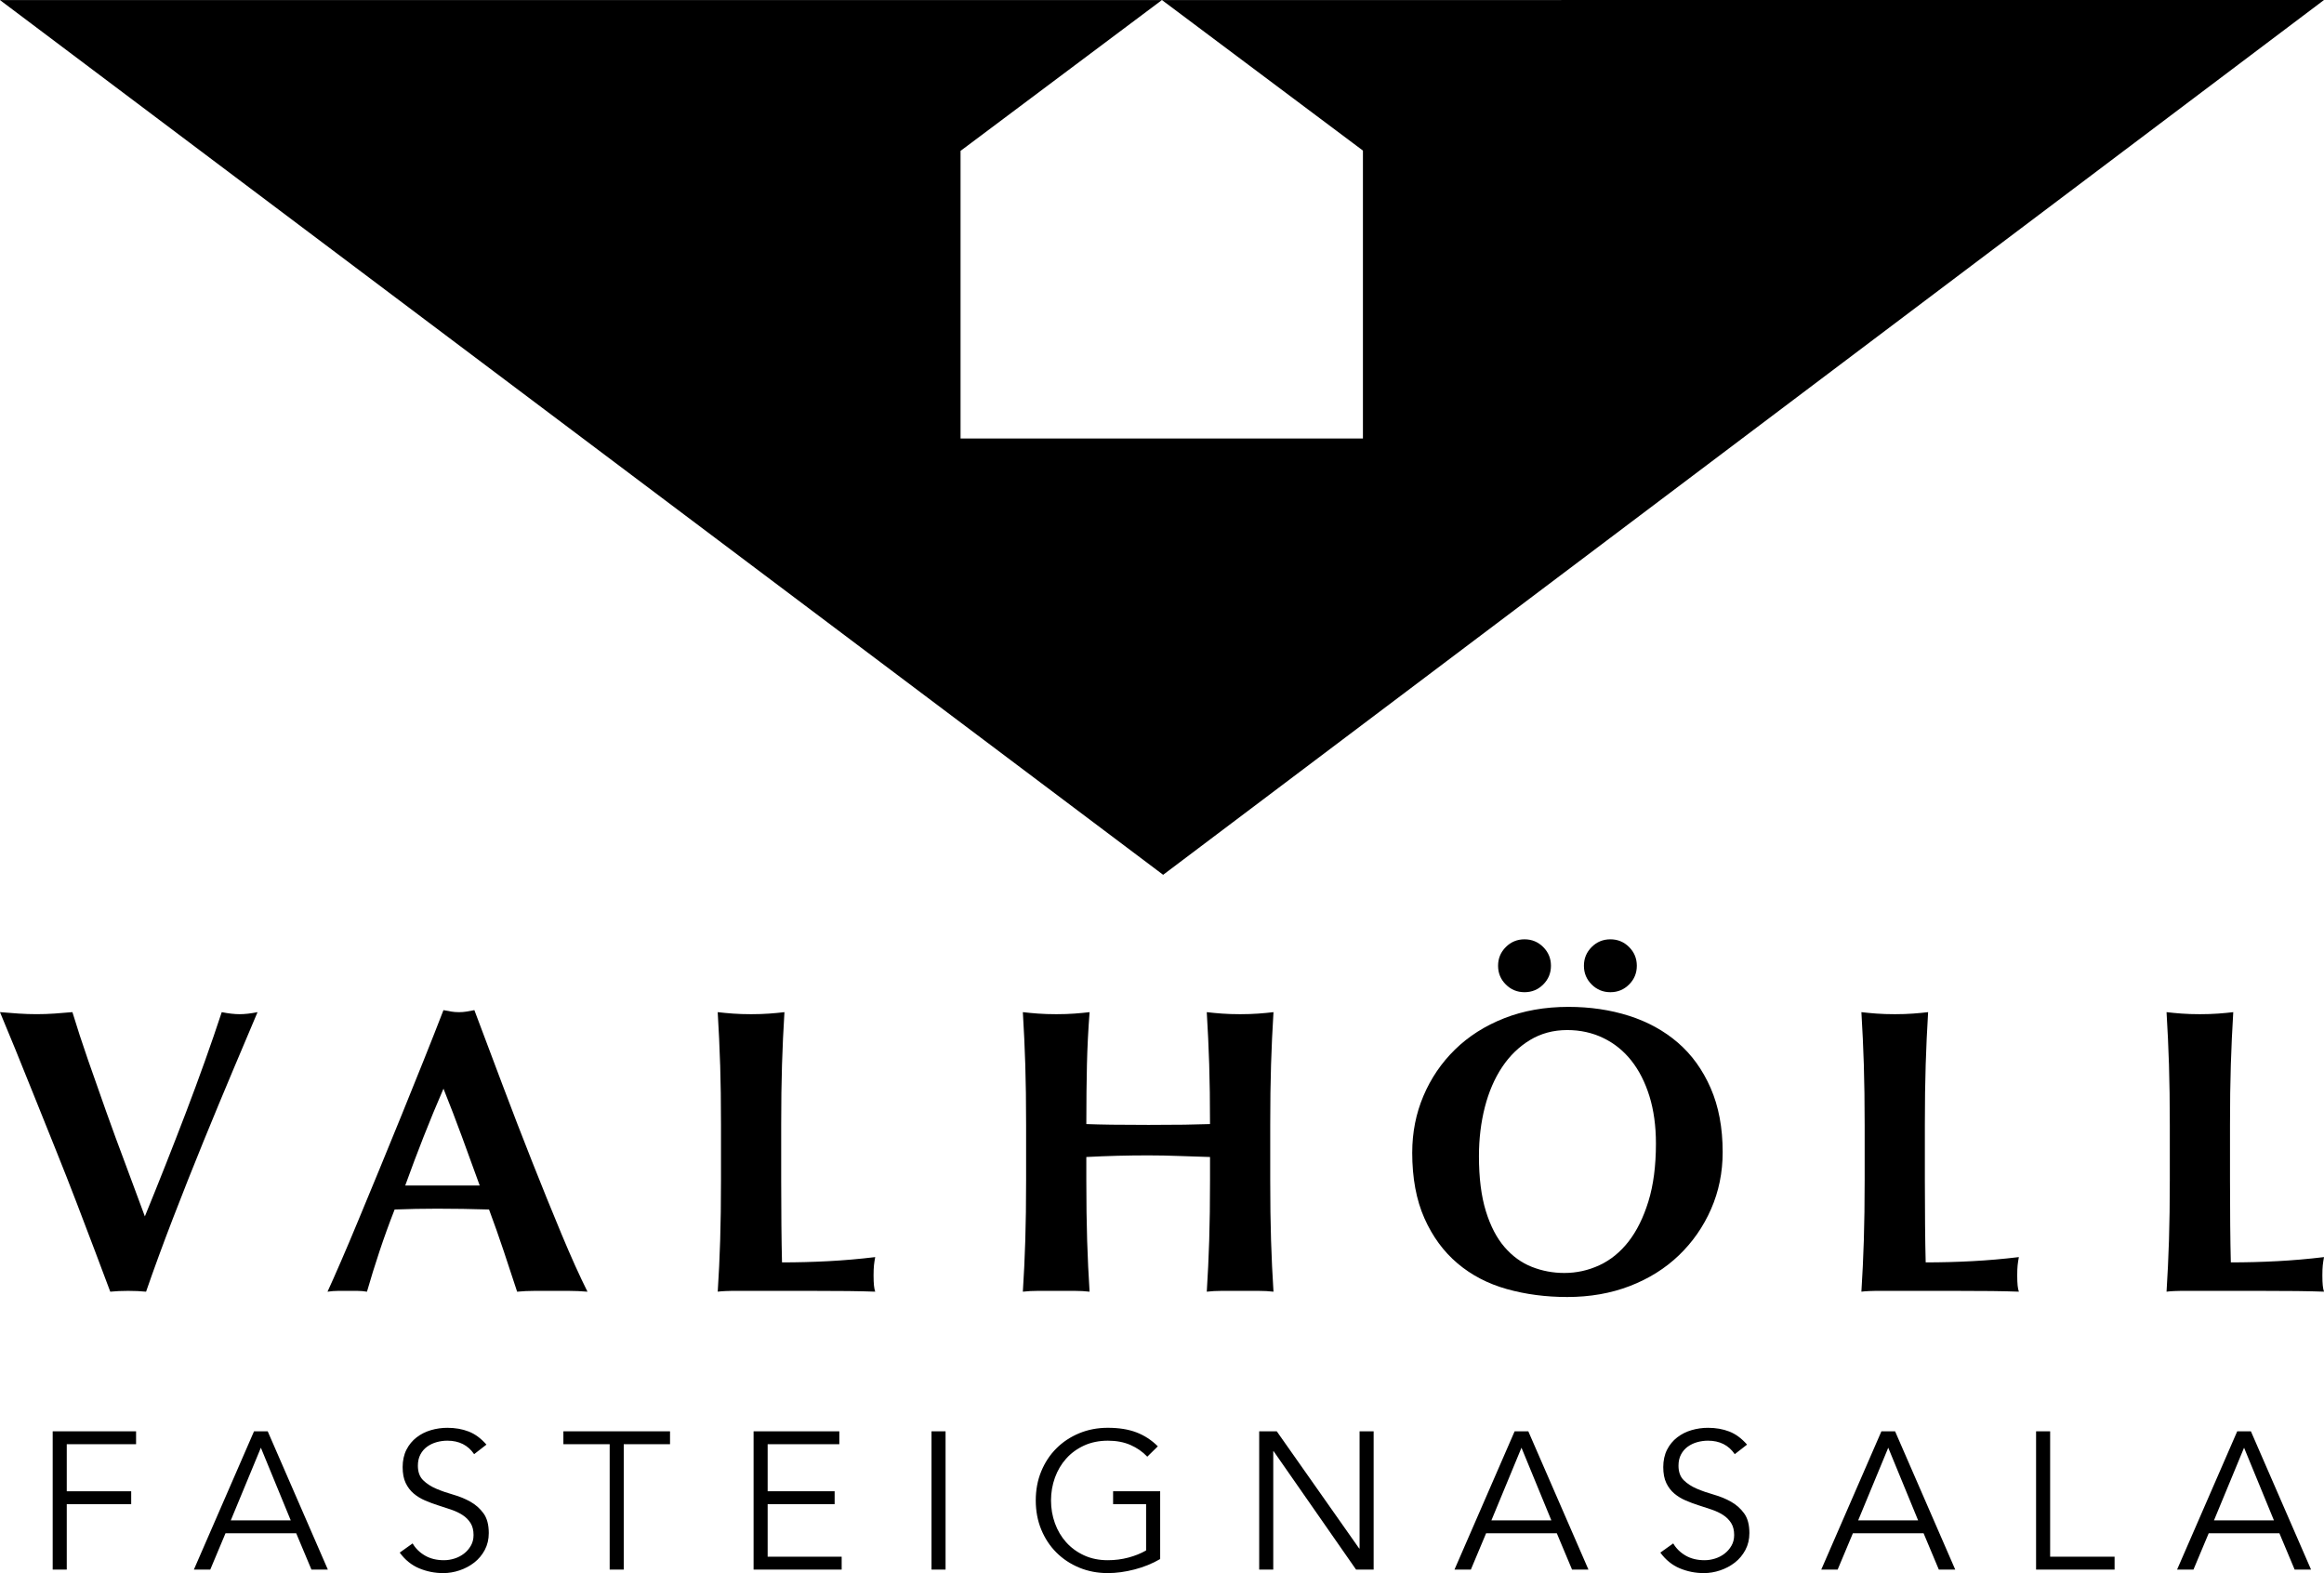 <?xml version="1.0" encoding="UTF-8"?>
<svg id="Layer_1" data-name="Layer 1" xmlns="http://www.w3.org/2000/svg" viewBox="0 0 1920 1299.54">
  <path d="M959.96.04c6.57,4.95,166.04,124.35,166.04,124.35v237.85h-332.43V124.64S959.94.05,959.95.04L0,.07l960.95,722.6L1920,0l-960.04.04Z"/>
  <g>
    <path d="M119.67,1004.88c11.65-28.46,22.96-57.09,33.95-85.88,10.98-28.79,20.84-56.41,29.57-82.86,5.61,1.12,10.53,1.68,14.8,1.68s9.18-.56,14.78-1.68c-5.61,13.23-12.33,29.13-20.17,47.73-7.84,18.6-16.02,38.32-24.54,59.16-8.51,20.84-16.91,42.02-25.21,63.53-8.29,21.51-15.68,41.68-22.18,60.5-4.49-.45-9.41-.67-14.8-.67s-10.31.22-14.78.67c-3.36-8.96-7.46-19.83-12.26-32.61-4.83-12.77-9.98-26.33-15.47-40.67-5.49-14.34-11.27-29.02-17.31-44.04-6.05-15.01-11.88-29.52-17.49-43.53-5.59-14-10.87-27.06-15.8-39.16-4.92-12.1-9.19-22.41-12.78-30.93,5.16.45,10.25.84,15.3,1.18,5.04.34,10.03.51,14.96.51s9.86-.17,14.8-.51c4.92-.33,9.86-.72,14.78-1.18,3.81,12.55,8.13,25.77,12.95,39.66,4.82,13.9,9.8,28.07,14.96,42.52,5.15,14.45,10.48,28.97,15.97,43.53,5.49,14.57,10.81,28.91,15.97,43.02Z"/>
    <path d="M485.39,1067.07c-5.38-.45-10.48-.67-15.3-.67h-28.57c-4.82,0-9.59.22-14.29.67-3.58-10.98-7.29-22.19-11.1-33.61-3.81-11.43-7.85-22.86-12.11-34.29-7.17-.22-14.34-.39-21.51-.51-7.17-.11-14.34-.17-21.51-.17-5.83,0-11.66.06-17.49.17-5.83.12-11.65.29-17.48.51-4.48,11.43-8.63,22.86-12.43,34.29-3.81,11.43-7.29,22.64-10.43,33.61-2.68-.45-5.32-.67-7.89-.67h-15.97c-2.69,0-5.61.22-8.74.67,2.69-5.83,6.28-13.89,10.75-24.2,4.49-10.3,9.41-21.96,14.8-34.96,5.37-12.99,11.15-26.94,17.31-41.85,6.16-14.9,12.33-29.97,18.49-45.21,6.16-15.24,12.21-30.25,18.16-45.04,5.93-14.79,11.37-28.57,16.29-41.34,2.25.45,4.37.84,6.39,1.18,2.01.34,4.14.51,6.38.51s4.37-.17,6.38-.51c2.02-.33,4.15-.72,6.39-1.18,7.17,19.05,14.84,39.44,23.02,61.18,8.18,21.74,16.41,43.08,24.71,64.03,8.29,20.96,16.36,40.84,24.2,59.66,7.84,18.82,15.01,34.74,21.52,47.73ZM366.39,899.33c-5.83,13.45-11.32,26.72-16.47,39.83-5.16,13.11-10.2,26.5-15.13,40.17h61.52c-4.94-13.67-9.81-27.06-14.63-40.17-4.82-13.11-9.91-26.39-15.3-39.83Z"/>
    <path d="M594.96,879.67c-.45-14.45-1.13-28.96-2.02-43.53,3.81.45,7.96.84,12.45,1.18,4.48.34,9.52.51,15.13.51s10.64-.17,15.13-.51c4.48-.33,8.61-.72,12.43-1.18-.91,14.57-1.58,29.08-2.02,43.53-.45,14.45-.67,30.98-.67,49.58v45.71c0,12.77.05,25.1.17,36.97.11,11.88.28,22.19.5,30.93,12.78,0,25.55-.33,38.33-1.01,12.76-.67,25.66-1.79,38.66-3.36-.46,2.47-.79,4.7-1.01,6.72-.22,2.02-.34,4.82-.34,8.4s.12,6.38.34,8.4c.22,2.02.55,3.7,1.01,5.04-6.05-.23-13.51-.39-22.36-.51-8.85-.11-21.01-.17-36.46-.17h-53.28c-5.04,0-8.85.05-11.42.17-2.59.11-4.77.28-6.57.51.89-13.89,1.58-28.07,2.02-42.52.45-14.45.67-30.98.67-49.58v-45.71c0-18.6-.22-35.13-.67-49.58Z"/>
    <path d="M974.12,954.96c-8.52-.33-17.03-.5-25.55-.5s-17.03.11-25.54.33c-8.52.23-17.04.56-25.55,1.01v19.16c0,18.6.22,35.13.67,49.58.45,14.45,1.12,28.63,2.02,42.52-3.82-.45-7.96-.67-12.43-.67h-30.25c-4.49,0-8.64.22-12.45.67.89-13.89,1.58-28.07,2.02-42.52.45-14.45.67-30.98.67-49.58v-45.71c0-18.6-.22-35.13-.67-49.58-.45-14.45-1.13-28.96-2.02-43.53,3.81.45,7.96.84,12.45,1.18,4.48.34,9.52.51,15.13.51s10.64-.17,15.13-.51c4.48-.33,8.61-.72,12.43-1.18-1.13,14.57-1.85,28.97-2.19,43.19-.33,14.23-.5,30.65-.5,49.25,5.83.23,12.83.39,21.01.51,8.18.11,18.32.17,30.42.17s21.95-.05,29.58-.17c7.62-.11,14.67-.28,21.17-.51,0-18.6-.22-35.01-.67-49.25-.45-14.23-1.12-28.62-2.01-43.19,3.81.45,7.94.84,12.43,1.18,4.48.34,9.52.51,15.13.51s10.64-.17,15.13-.51c4.48-.33,8.63-.72,12.43-1.18-.89,14.57-1.58,29.08-2.02,43.53-.45,14.45-.67,30.98-.67,49.58v45.71c0,18.6.22,35.13.67,49.58.45,14.45,1.13,28.63,2.02,42.52-3.81-.45-7.96-.67-12.43-.67h-30.25c-4.49,0-8.63.22-12.43.67.89-13.89,1.56-28.07,2.01-42.52.45-14.45.67-30.98.67-49.58v-19.16c-8.51-.22-17.03-.5-25.54-.84Z"/>
    <path d="M1166.73,952.11c0-16.58,3.07-32.15,9.24-46.72,6.16-14.56,14.84-27.34,26.05-38.32,11.2-10.98,24.75-19.61,40.66-25.88,15.91-6.27,33.61-9.41,53.11-9.41,17.92,0,34.62,2.47,50.09,7.4,15.45,4.93,28.9,12.33,40.34,22.18,11.42,9.86,20.44,22.35,27.05,37.48,6.62,15.13,9.93,32.77,9.93,52.94,0,16.81-3.2,32.49-9.59,47.06-6.38,14.57-15.24,27.28-26.55,38.15-11.32,10.87-24.83,19.33-40.51,25.38-15.69,6.05-32.94,9.08-51.77,9.08-17.7,0-34.34-2.19-49.91-6.56-15.59-4.37-29.14-11.43-40.68-21.18-11.54-9.75-20.67-22.18-27.39-37.31-6.72-15.13-10.08-33.22-10.08-54.29ZM1368.07,944.71c0-14.56-1.8-27.62-5.37-39.16-3.6-11.54-8.57-21.35-14.97-29.41-6.38-8.07-14.12-14.29-23.19-18.66-9.07-4.37-18.99-6.55-29.75-6.55-11.42,0-21.68,2.74-30.75,8.23-9.07,5.5-16.75,12.94-23.03,22.35-6.28,9.41-11.03,20.45-14.29,33.11-3.24,12.66-4.87,26.17-4.87,40.51,0,17.93,1.9,33.06,5.71,45.38,3.81,12.33,8.97,22.24,15.47,29.75,6.5,7.51,14,12.94,22.52,16.3,8.52,3.36,17.48,5.04,26.89,5.04,10.08,0,19.72-2.13,28.91-6.38,9.18-4.25,17.19-10.76,24.03-19.5,6.84-8.74,12.33-19.83,16.48-33.28,4.14-13.45,6.21-29.35,6.21-47.73ZM1237.65,797.82c0-6.05,2.13-11.2,6.39-15.46,4.25-4.25,9.41-6.39,15.45-6.39s11.21,2.13,15.47,6.39c4.25,4.26,6.38,9.41,6.38,15.46s-2.13,11.21-6.38,15.46c-4.25,4.26-9.41,6.38-15.47,6.38s-11.2-2.13-15.45-6.38c-4.27-4.25-6.39-9.41-6.39-15.46ZM1308.58,797.82c0-6.05,2.13-11.2,6.38-15.46,4.25-4.25,9.41-6.39,15.47-6.39s11.2,2.13,15.47,6.39c4.25,4.26,6.38,9.41,6.38,15.46s-2.13,11.21-6.38,15.46c-4.27,4.26-9.41,6.38-15.47,6.38s-11.21-2.13-15.47-6.38c-4.25-4.25-6.38-9.41-6.38-15.46Z"/>
    <path d="M1539.83,879.67c-.45-14.45-1.12-28.96-2.01-43.53,3.81.45,7.94.84,12.43,1.18,4.48.34,9.52.51,15.13.51s10.64-.17,15.13-.51c4.48-.33,8.63-.72,12.43-1.18-.89,14.57-1.56,29.08-2.01,43.53-.46,14.45-.68,30.98-.68,49.58v45.71c0,12.77.05,25.1.17,36.97.12,11.88.28,22.19.51,30.93,12.76,0,25.54-.33,38.31-1.01,12.78-.67,25.66-1.79,38.66-3.36-.45,2.47-.79,4.7-1.01,6.72-.22,2.02-.33,4.82-.33,8.4s.11,6.38.33,8.4c.22,2.02.56,3.7,1.01,5.04-6.05-.23-13.5-.39-22.35-.51-8.86-.11-21.01-.17-36.48-.17h-53.28c-5.04,0-8.85.05-11.42.17-2.57.11-4.77.28-6.55.51.89-13.89,1.56-28.07,2.01-42.52.45-14.45.68-30.98.68-49.58v-45.71c0-18.6-.24-35.13-.68-49.58Z"/>
    <path d="M1791.93,879.67c-.45-14.45-1.12-28.96-2.01-43.53,3.81.45,7.94.84,12.43,1.18,4.48.34,9.52.51,15.13.51s10.64-.17,15.13-.51c4.48-.33,8.63-.72,12.43-1.18-.89,14.57-1.56,29.08-2.01,43.53-.46,14.45-.68,30.98-.68,49.58v45.71c0,12.77.05,25.1.17,36.97.12,11.88.28,22.19.51,30.93,12.76,0,25.54-.33,38.31-1.01,12.78-.67,25.66-1.79,38.66-3.36-.45,2.47-.79,4.7-1.01,6.72-.22,2.02-.33,4.82-.33,8.4s.11,6.38.33,8.4c.22,2.02.56,3.7,1.01,5.04-6.05-.23-13.5-.39-22.35-.51-8.86-.11-21.01-.17-36.48-.17h-53.28c-5.04,0-8.85.05-11.42.17-2.57.11-4.77.28-6.55.51.89-13.89,1.56-28.07,2.01-42.52.45-14.45.68-30.98.68-49.58v-45.71c0-18.6-.24-35.13-.68-49.58Z"/>
  </g>
  <g>
    <path d="M55.15,1296.64h-11.62v-114.23h68.89v10.65h-57.27v38.89h53.24v10.65h-53.24v54.05Z"/>
    <path d="M173.73,1296.64h-13.55l49.69-114.23h11.3l49.69,114.23h-13.55l-12.59-30.01h-58.41l-12.59,30.01ZM190.67,1255.98h49.53l-24.68-60.02-24.85,60.02Z"/>
    <path d="M391.71,1201.28c-5.06-7.42-12.42-11.13-22.1-11.13-3.01,0-5.97.4-8.87,1.21-2.91.81-5.51,2.05-7.83,3.71-2.32,1.67-4.17,3.82-5.57,6.45-1.4,2.64-2.1,5.73-2.1,9.28,0,5.16,1.46,9.17,4.36,12.02,2.9,2.85,6.51,5.19,10.81,7.02,4.3,1.83,9.01,3.47,14.12,4.92,5.11,1.45,9.81,3.39,14.12,5.81,4.3,2.42,7.91,5.62,10.81,9.6,2.9,3.98,4.35,9.41,4.35,16.3,0,5.16-1.1,9.81-3.3,13.95-2.21,4.14-5.11,7.61-8.71,10.41-3.61,2.8-7.64,4.95-12.11,6.45-4.46,1.5-8.95,2.26-13.47,2.26-6.99,0-13.63-1.32-19.93-3.95-6.29-2.64-11.65-6.97-16.05-12.99l10.65-7.58c2.46,4.2,5.9,7.56,10.29,10.08,4.39,2.53,9.59,3.79,15.6,3.79,2.9,0,5.79-.46,8.69-1.37,2.9-.91,5.5-2.26,7.8-4.03s4.21-3.95,5.71-6.54c1.5-2.58,2.25-5.54,2.25-8.87,0-3.98-.84-7.28-2.5-9.92-1.67-2.63-3.87-4.84-6.62-6.61-2.74-1.78-5.86-3.25-9.36-4.44-3.5-1.18-7.1-2.36-10.81-3.55-3.71-1.18-7.31-2.53-10.81-4.03-3.49-1.5-6.61-3.41-9.36-5.73-2.74-2.31-4.95-5.22-6.62-8.71-1.67-3.49-2.5-7.88-2.5-13.15s1.05-10.27,3.15-14.36c2.09-4.09,4.89-7.47,8.39-10.17,3.49-2.69,7.44-4.68,11.86-5.97,4.41-1.29,8.93-1.93,13.55-1.93,6.45,0,12.32,1.02,17.59,3.07,5.27,2.04,10.16,5.65,14.69,10.81l-10.17,7.9Z"/>
    <path d="M515.3,1296.64h-11.61v-103.58h-38.24v-10.65h88.1v10.65h-38.24v103.58Z"/>
    <path d="M634.21,1285.99h61.15v10.65h-72.77v-114.23h70.83v10.65h-59.21v38.89h55.34v10.65h-55.34v43.4Z"/>
    <path d="M781.19,1296.64h-11.62v-114.23h11.62v114.23Z"/>
    <path d="M947.85,1203.38c-3.87-4.09-8.5-7.31-13.88-9.68-5.38-2.36-11.61-3.55-18.72-3.55s-13.87,1.35-19.68,4.03c-5.81,2.69-10.73,6.29-14.76,10.81-4.03,4.52-7.12,9.76-9.28,15.73-2.15,5.97-3.22,12.24-3.22,18.8s1.07,12.83,3.22,18.8c2.15,5.97,5.25,11.21,9.28,15.73,4.04,4.52,8.95,8.12,14.76,10.81,5.81,2.69,12.37,4.03,19.68,4.03,5.92,0,11.59-.73,17.02-2.18,5.43-1.45,10.3-3.41,14.6-5.89v-38.24h-27.27v-10.65h38.89v55.99c-6.45,3.77-13.53,6.64-21.22,8.63-7.69,1.99-15.03,2.99-22.03,2.99-8.5,0-16.37-1.51-23.63-4.52-7.26-3.01-13.56-7.18-18.88-12.5-5.32-5.32-9.49-11.64-12.5-18.96-3.01-7.31-4.52-15.33-4.52-24.04s1.5-16.72,4.52-24.04c3.01-7.31,7.18-13.64,12.5-18.96,5.32-5.32,11.62-9.49,18.88-12.5,7.26-3.01,15.14-4.52,23.63-4.52,9.15,0,17.02,1.26,23.64,3.79,6.61,2.53,12.5,6.37,17.67,11.53l-8.71,8.55Z"/>
    <path d="M1122.91,1279.22h.32v-96.81h11.62v114.23h-14.52l-68.09-97.77h-.32v97.77h-11.62v-114.23h14.52l68.09,96.81Z"/>
    <path d="M1215.19,1296.64h-13.55l49.69-114.23h11.3l49.69,114.23h-13.55l-12.59-30.01h-58.41l-12.59,30.01ZM1232.14,1255.98h49.53l-24.68-60.02-24.85,60.02Z"/>
    <path d="M1433.18,1201.28c-5.06-7.42-12.42-11.13-22.1-11.13-3.01,0-5.97.4-8.87,1.21-2.91.81-5.51,2.05-7.83,3.71-2.32,1.67-4.17,3.82-5.57,6.45-1.4,2.64-2.1,5.73-2.1,9.28,0,5.16,1.46,9.17,4.36,12.02,2.9,2.85,6.51,5.19,10.81,7.02,4.3,1.83,9.01,3.47,14.12,4.92,5.11,1.45,9.81,3.39,14.12,5.81,4.3,2.42,7.91,5.62,10.81,9.6,2.9,3.98,4.35,9.41,4.35,16.3,0,5.16-1.1,9.81-3.3,13.95-2.21,4.14-5.11,7.61-8.71,10.41-3.61,2.8-7.64,4.95-12.11,6.45-4.46,1.5-8.95,2.26-13.47,2.26-6.99,0-13.63-1.32-19.93-3.95-6.29-2.64-11.65-6.97-16.05-12.99l10.65-7.58c2.46,4.2,5.9,7.56,10.29,10.08,4.39,2.53,9.59,3.79,15.6,3.79,2.9,0,5.79-.46,8.69-1.37,2.9-.91,5.5-2.26,7.8-4.03,2.3-1.78,4.21-3.95,5.71-6.54,1.5-2.58,2.25-5.54,2.25-8.87,0-3.98-.84-7.28-2.5-9.92-1.67-2.63-3.87-4.84-6.62-6.61-2.74-1.78-5.86-3.25-9.36-4.44-3.5-1.18-7.1-2.36-10.81-3.55-3.71-1.18-7.31-2.53-10.81-4.03-3.49-1.5-6.61-3.41-9.36-5.73-2.74-2.31-4.95-5.22-6.62-8.71-1.67-3.49-2.5-7.88-2.5-13.15s1.05-10.27,3.15-14.36c2.09-4.09,4.89-7.47,8.39-10.17,3.49-2.69,7.44-4.68,11.86-5.97,4.41-1.29,8.93-1.93,13.55-1.93,6.45,0,12.32,1.02,17.59,3.07,5.27,2.04,10.16,5.65,14.69,10.81l-10.17,7.9Z"/>
    <path d="M1518.21,1296.64h-13.55l49.69-114.23h11.3l49.69,114.23h-13.55l-12.59-30.01h-58.41l-12.59,30.01ZM1535.15,1255.98h49.53l-24.68-60.02-24.85,60.02Z"/>
    <path d="M1693.75,1285.99h53.24v10.65h-64.86v-114.23h11.62v103.58Z"/>
    <path d="M1812.17,1296.64h-13.55l49.69-114.23h11.3l49.69,114.23h-13.55l-12.59-30.01h-58.41l-12.59,30.01ZM1829.11,1255.98h49.53l-24.68-60.02-24.85,60.02Z"/>
  </g>
</svg>